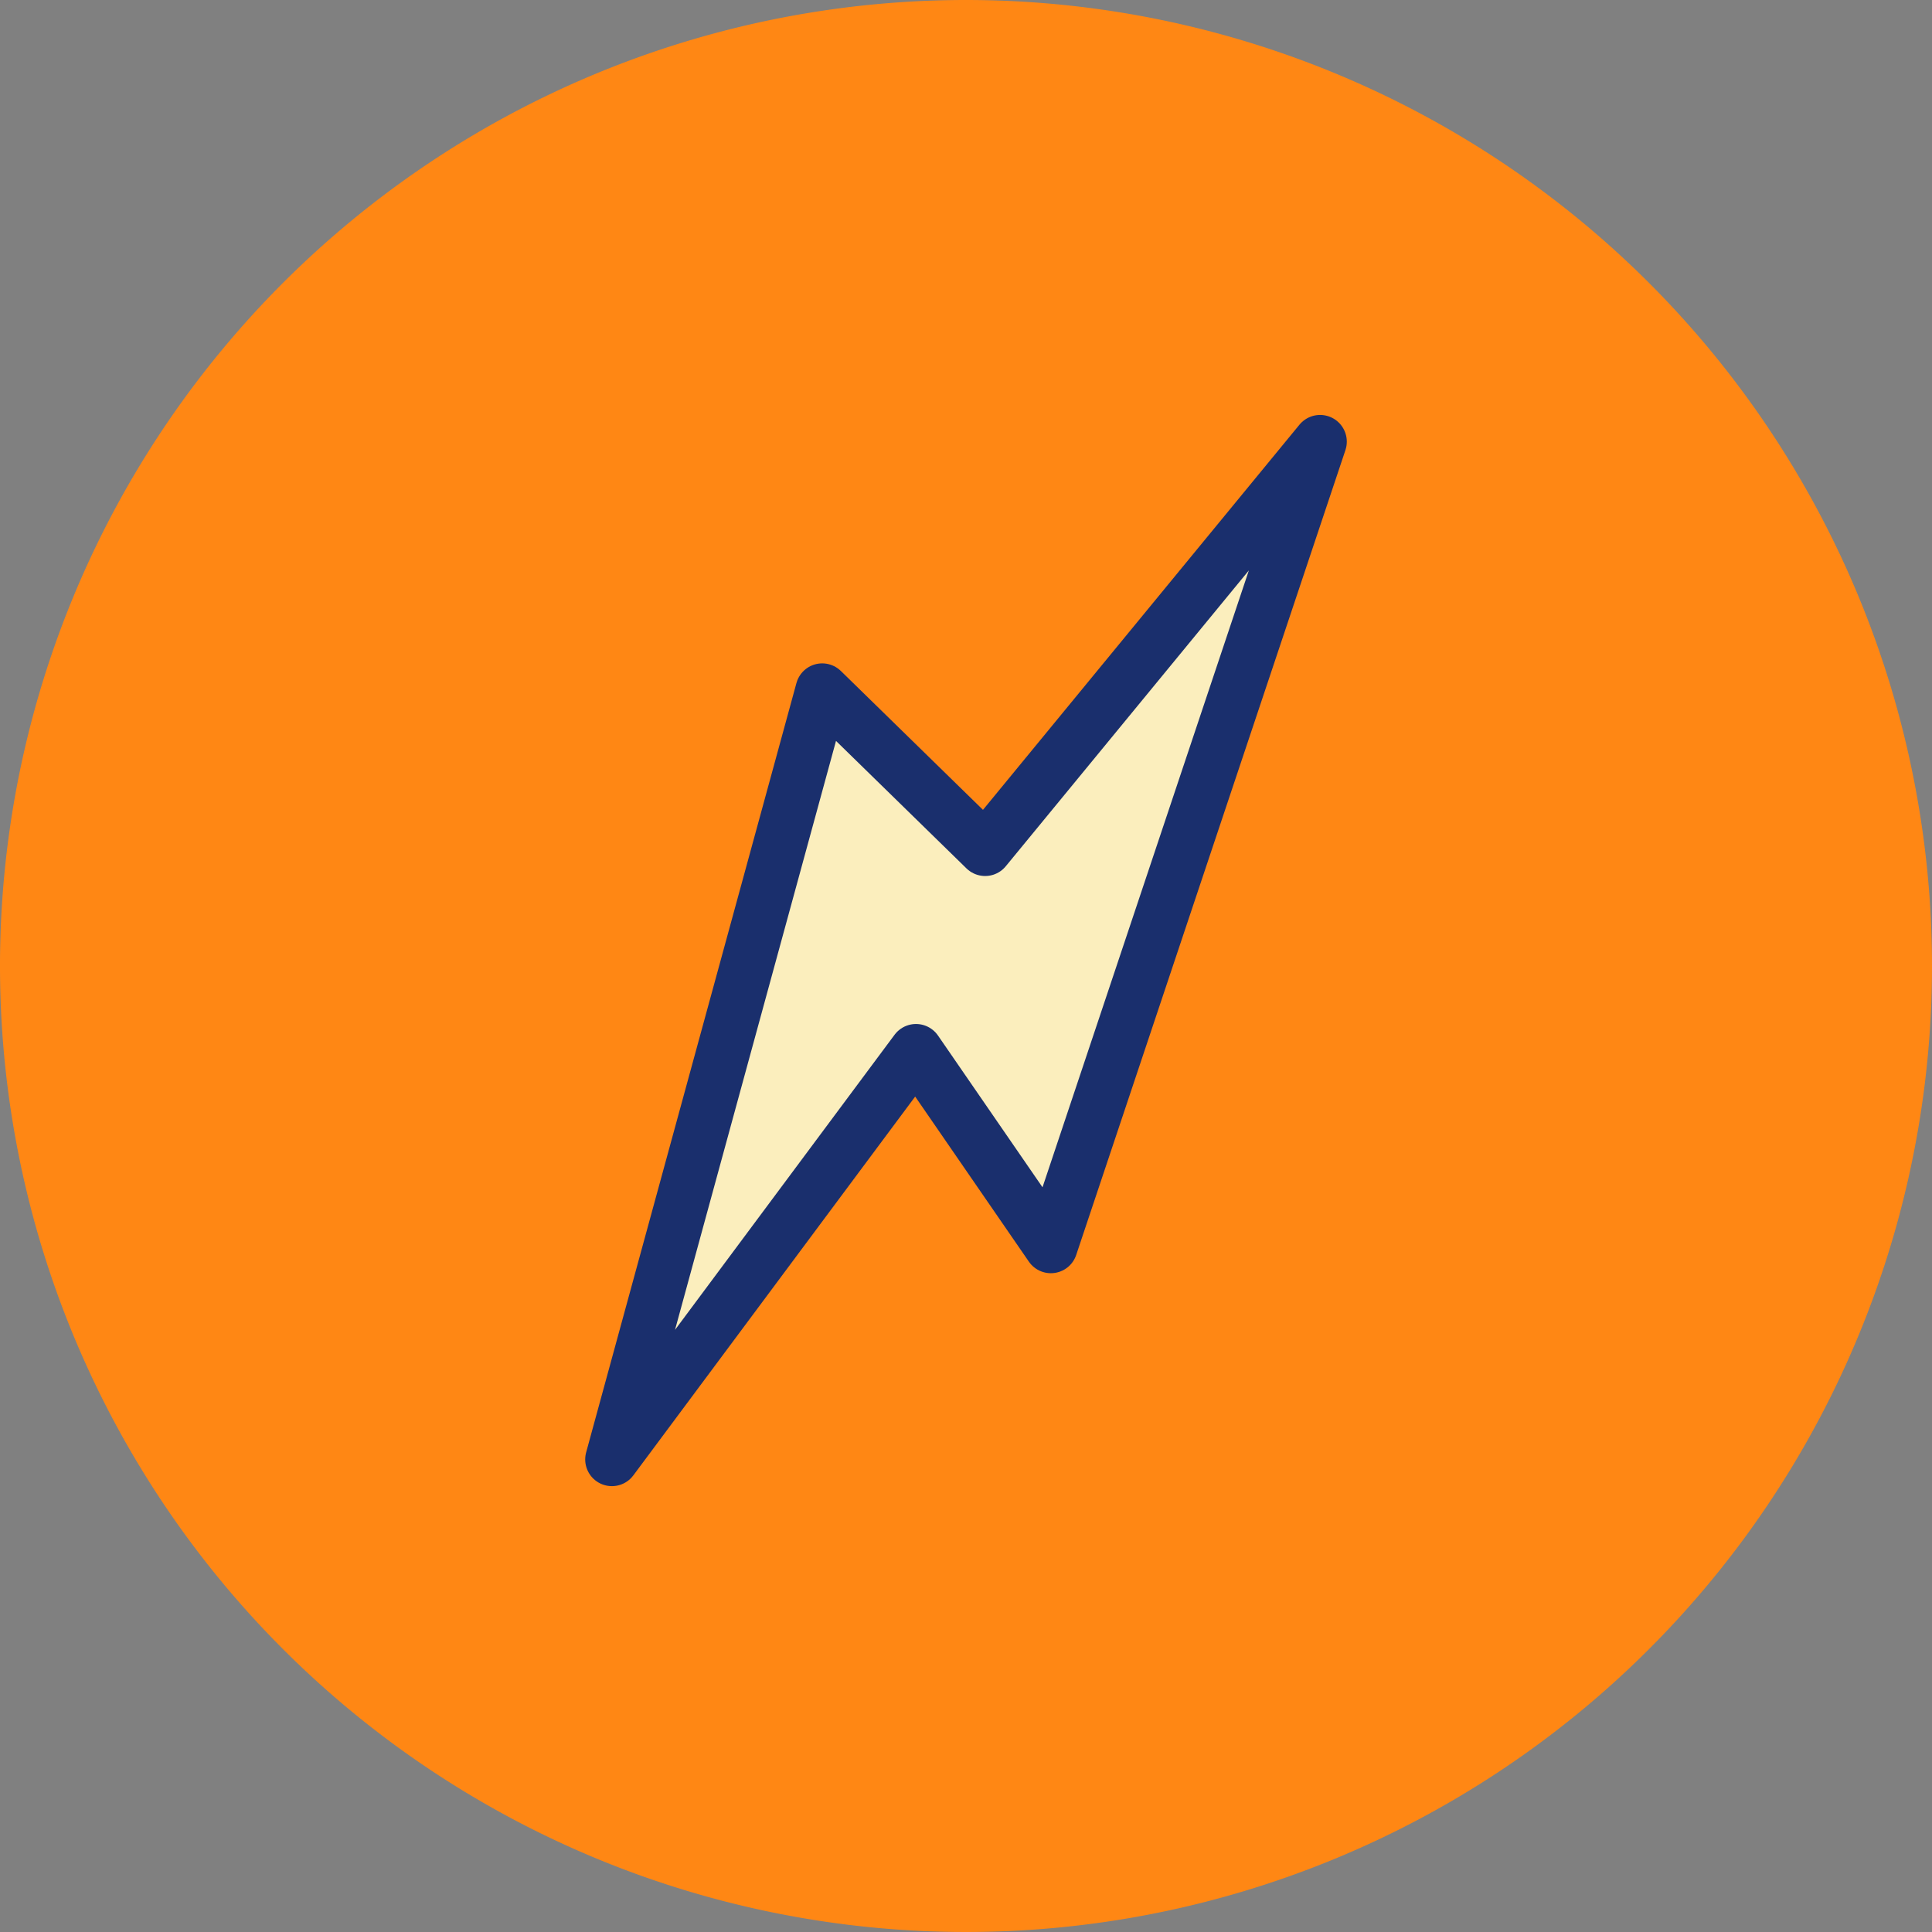 <svg xmlns="http://www.w3.org/2000/svg" width="113.386" height="113.386" viewBox="0 0 113.386 113.386">
  <rect x="0" y="0" width="113.386" height="113.386" fill="#808080" stroke="none"/>
  <g id="ico04" transform="translate(-922.652 -874)">
    <g id="グループ_3421" data-name="グループ 3421" transform="translate(922.652 874)">
      <g id="グループ_3425" data-name="グループ 3425">
        <path id="パス_11422" data-name="パス 11422" d="M113.386,56.693A56.693,56.693,0,1,1,56.693,0a56.693,56.693,0,0,1,56.693,56.693" fill="#ff8714"/>
        <path id="パス_11423" data-name="パス 11423" d="M77.474,25.92l-15.8,47.235L53.759,61.664,35.912,85.652,48.254,40.5l9.562,9.344Z" fill="#fbeebd"/>
        <path id="パス_11424" data-name="パス 11424" d="M77.474,25.92l-15.8,47.235L53.759,61.664,35.912,85.652,48.254,40.5l9.562,9.344Z" fill="none" stroke="#1a2f6d" stroke-linecap="round" stroke-linejoin="round" stroke-width="3.135"/>
      </g>
    </g>
  </g>
</svg>
